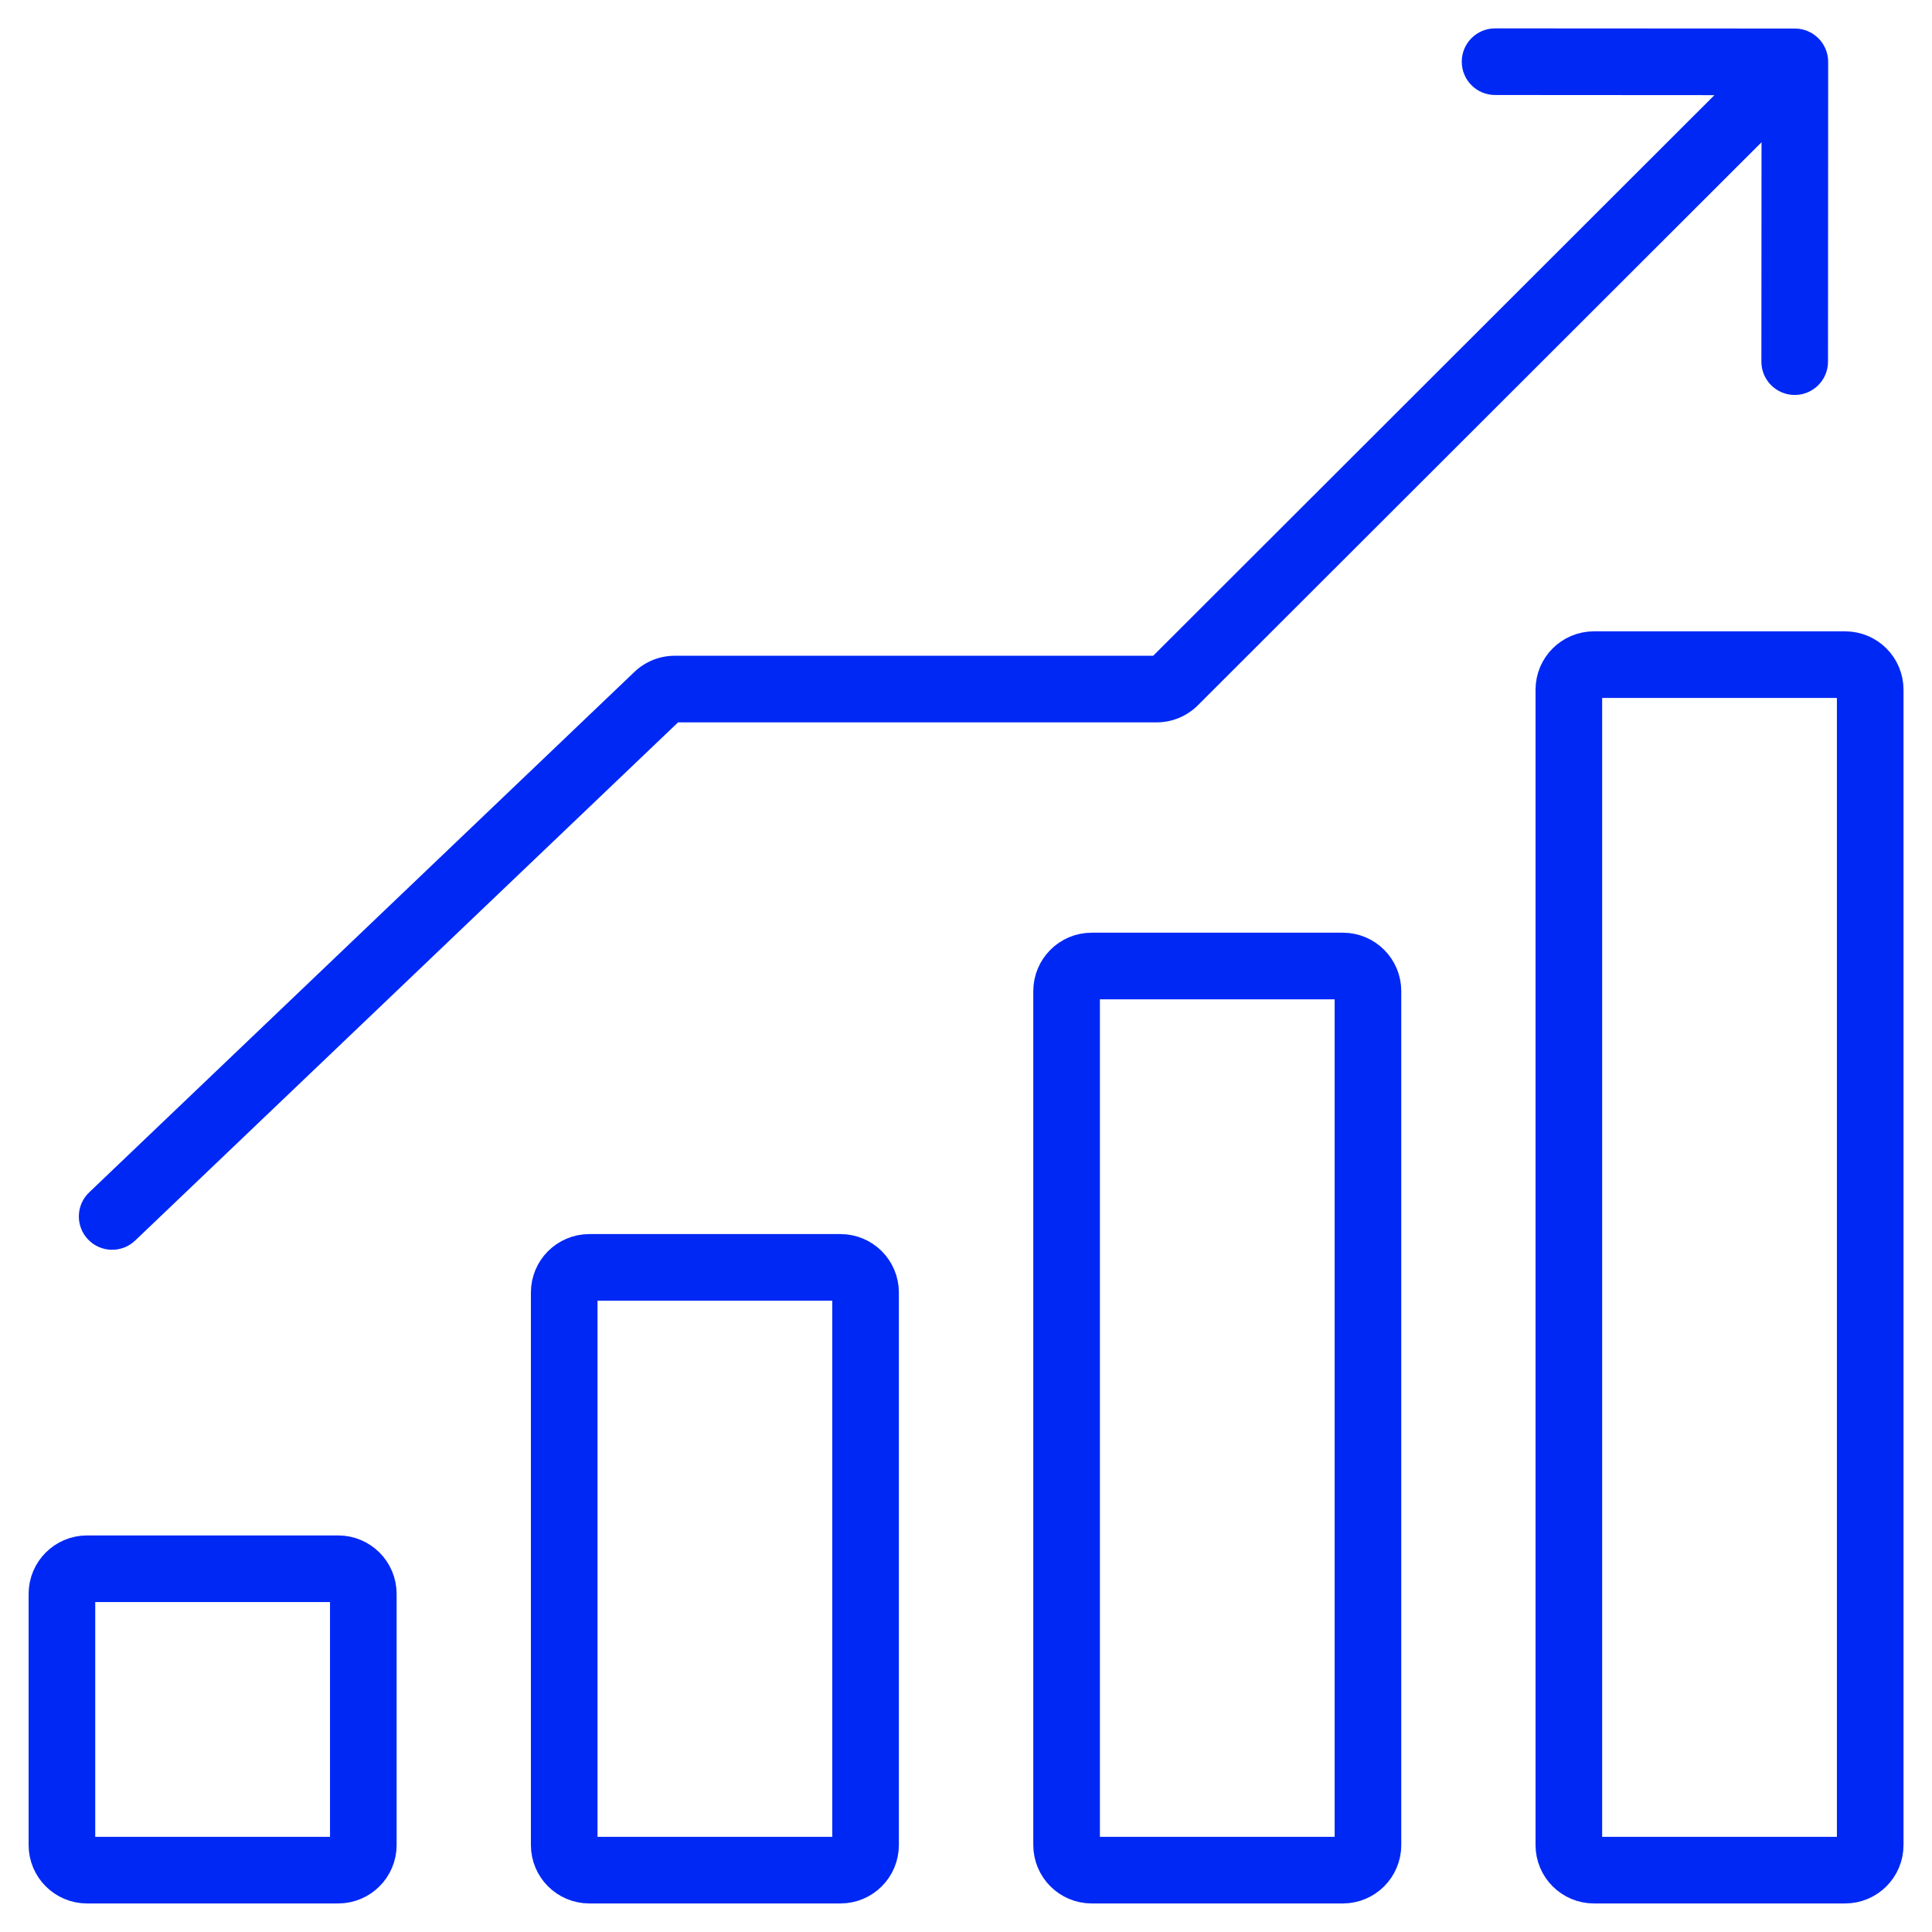 <svg width="58" height="58" viewBox="0 0 58 58" fill="none" xmlns="http://www.w3.org/2000/svg">
<path d="M1.859 55.389V47.849C1.859 47.433 2.197 47.095 2.613 47.095H10.153C10.569 47.095 10.907 47.433 10.907 47.849V55.389C10.907 55.805 10.569 56.143 10.153 56.143H2.613C2.197 56.143 1.859 55.805 1.859 55.389Z" stroke="#0028F5" stroke-width="2" stroke-linecap="round"/>
<path d="M16.938 55.389V38.802C16.938 38.385 17.275 38.048 17.692 38.048H25.231C25.648 38.048 25.985 38.385 25.985 38.802V55.389C25.985 55.805 25.648 56.143 25.231 56.143H17.692C17.275 56.143 16.938 55.805 16.938 55.389Z" stroke="#0028F5" stroke-width="2" stroke-linecap="round"/>
<path d="M32.02 55.389V29.754C32.02 29.338 32.357 29 32.773 29H40.313C40.73 29 41.067 29.338 41.067 29.754V55.389C41.067 55.805 40.73 56.143 40.313 56.143H32.773C32.357 56.143 32.02 55.805 32.02 55.389Z" stroke="#0028F5" stroke-width="2" stroke-linecap="round"/>
<path d="M47.098 55.389V20.706C47.098 20.29 47.435 19.953 47.852 19.953H55.391C55.808 19.953 56.145 20.29 56.145 20.706V55.389C56.145 55.805 55.808 56.143 55.391 56.143H47.852C47.435 56.143 47.098 55.805 47.098 55.389Z" stroke="#0028F5" stroke-width="2" stroke-linecap="round"/>
<path d="M2.677 35.796C2.277 36.177 2.262 36.81 2.644 37.21C3.025 37.609 3.658 37.624 4.058 37.242L2.677 35.796ZM54.883 1.858C54.883 1.305 54.436 0.857 53.884 0.857L44.884 0.852C44.331 0.852 43.883 1.299 43.883 1.852C43.883 2.404 44.33 2.852 44.883 2.852L52.883 2.857L52.878 10.857C52.878 11.409 53.325 11.857 53.878 11.857C54.43 11.857 54.878 11.41 54.878 10.858L54.883 1.858ZM35.255 20.465L34.548 19.758L35.255 20.465ZM19.736 20.894L20.427 21.618L19.736 20.894ZM4.058 37.242L20.427 21.618L19.046 20.171L2.677 35.796L4.058 37.242ZM20.257 21.686H34.722V19.686H20.257V21.686ZM35.961 21.173L54.59 2.565L53.176 1.15L34.548 19.758L35.961 21.173ZM34.722 21.686C35.187 21.686 35.633 21.501 35.961 21.173L34.548 19.758C34.594 19.712 34.657 19.686 34.722 19.686V21.686ZM20.427 21.618C20.381 21.661 20.32 21.686 20.257 21.686V19.686C19.805 19.686 19.372 19.86 19.046 20.171L20.427 21.618Z" fill="#0028F5"/>
</svg>
